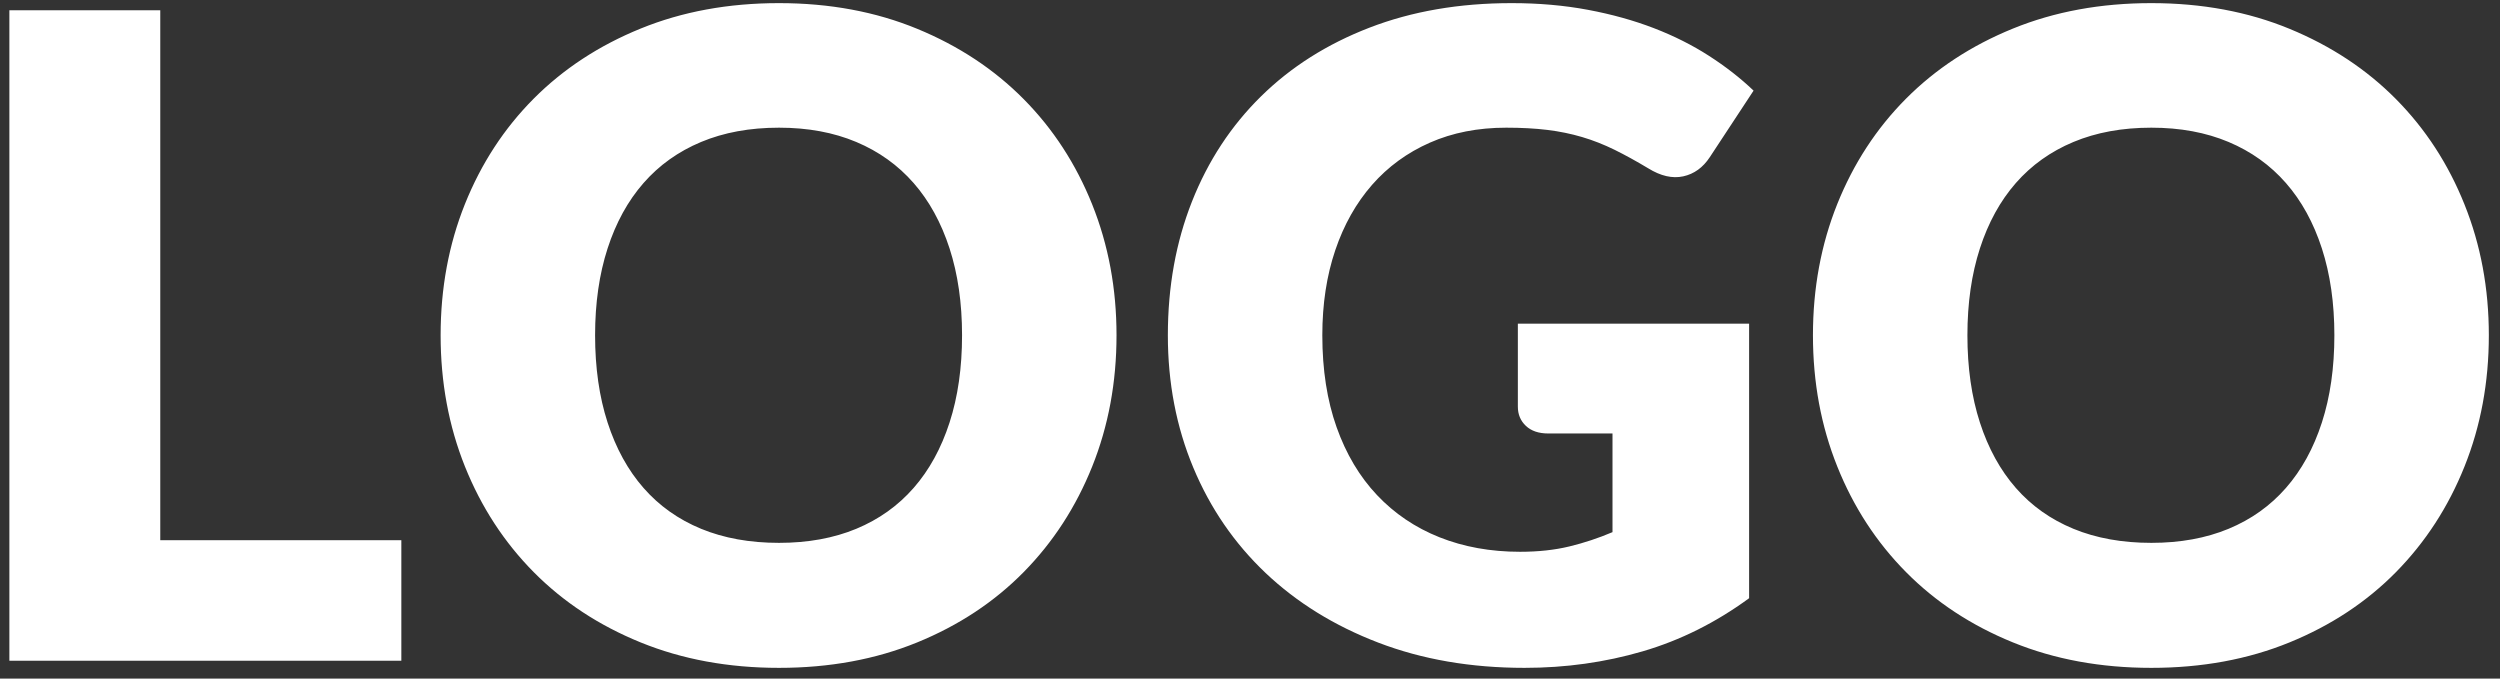 <svg xmlns="http://www.w3.org/2000/svg" width="140" height="38" viewBox="0 0 140 38">
  <rect x="0" y="0" width="140" height="38" fill="#333333" stroke="none"/>
  <path fill="#FFF" fill-rule="evenodd" d="M22.475,30.25 L22.475,37 L0.525,37 L0.525,0.575 L8.975,0.575 L8.975,30.25 L22.475,30.25 Z M62.525,18.775 C62.525,21.408 62.071,23.858 61.163,26.125 C60.253,28.392 58.975,30.362 57.325,32.038 C55.675,33.713 53.688,35.025 51.363,35.975 C49.037,36.925 46.458,37.4 43.625,37.4 C40.792,37.4 38.208,36.925 35.875,35.975 C33.542,35.025 31.545,33.713 29.887,32.038 C28.229,30.362 26.947,28.392 26.037,26.125 C25.129,23.858 24.675,21.408 24.675,18.775 C24.675,16.142 25.129,13.692 26.037,11.425 C26.947,9.158 28.229,7.192 29.887,5.525 C31.547,3.858 33.542,2.55 35.875,1.6 C38.208,0.65 40.792,0.175 43.625,0.175 C46.458,0.175 49.037,0.655 51.363,1.613 C53.688,2.571 55.675,3.883 57.325,5.55 C58.975,7.217 60.255,9.183 61.163,11.45 C62.071,13.717 62.525,16.158 62.525,18.775 L62.525,18.775 Z M53.875,18.775 C53.875,16.975 53.642,15.355 53.175,13.912 C52.708,12.472 52.038,11.25 51.163,10.25 C50.287,9.25 49.217,8.483 47.95,7.95 C46.683,7.417 45.242,7.15 43.625,7.15 C41.992,7.15 40.538,7.417 39.262,7.95 C37.987,8.483 36.912,9.25 36.038,10.25 C35.162,11.25 34.492,12.47 34.025,13.912 C33.558,15.354 33.325,16.975 33.325,18.775 C33.325,20.592 33.558,22.221 34.025,23.662 C34.492,25.104 35.162,26.325 36.038,27.325 C36.913,28.325 37.988,29.087 39.262,29.613 C40.538,30.138 41.992,30.4 43.625,30.4 C45.242,30.4 46.683,30.138 47.95,29.613 C49.217,29.087 50.287,28.325 51.163,27.325 C52.038,26.325 52.708,25.105 53.175,23.662 C53.642,22.222 53.875,20.592 53.875,18.775 L53.875,18.775 Z M85,18.125 L97.95,18.125 L97.95,33.5 C96.083,34.867 94.096,35.858 91.988,36.475 C89.878,37.092 87.675,37.4 85.375,37.4 C82.375,37.4 79.645,36.93 77.187,35.988 C74.729,35.046 72.625,33.746 70.875,32.088 C69.125,30.428 67.775,28.463 66.825,26.188 C65.875,23.912 65.4,21.442 65.4,18.775 C65.4,16.058 65.85,13.563 66.75,11.287 C67.65,9.012 68.937,7.05 70.613,5.4 C72.288,3.75 74.313,2.467 76.688,1.55 C79.063,0.633 81.718,0.175 84.65,0.175 C86.167,0.175 87.592,0.3 88.925,0.55 C90.258,0.8 91.487,1.142 92.613,1.575 C93.738,2.008 94.767,2.525 95.7,3.125 C96.633,3.725 97.467,4.375 98.2,5.075 L95.75,8.8 C95.367,9.383 94.87,9.742 94.262,9.875 C93.654,10.008 93,9.858 92.3,9.425 C91.633,9.025 91.004,8.679 90.413,8.387 C89.821,8.097 89.217,7.857 88.6,7.675 C87.983,7.492 87.333,7.358 86.65,7.275 C85.967,7.192 85.2,7.15 84.35,7.15 C82.767,7.15 81.342,7.43 80.075,7.988 C78.808,8.546 77.729,9.333 76.837,10.35 C75.947,11.367 75.257,12.587 74.775,14.012 C74.292,15.438 74.05,17.025 74.05,18.775 C74.05,20.708 74.317,22.425 74.85,23.925 C75.383,25.425 76.137,26.692 77.113,27.725 C78.088,28.758 79.253,29.545 80.613,30.088 C81.971,30.628 83.475,30.9 85.125,30.9 C86.142,30.9 87.062,30.8 87.887,30.6 C88.713,30.4 89.517,30.133 90.3,29.8 L90.3,24.275 L86.7,24.275 C86.167,24.275 85.75,24.133 85.45,23.85 C85.15,23.567 85,23.208 85,22.775 L85,18.125 Z M139.375,18.775 C139.375,21.408 138.921,23.858 138.012,26.125 C137.104,28.392 135.825,30.362 134.175,32.038 C132.525,33.713 130.538,35.025 128.212,35.975 C125.887,36.925 123.308,37.4 120.475,37.4 C117.642,37.4 115.058,36.925 112.725,35.975 C110.392,35.025 108.395,33.713 106.738,32.038 C105.078,30.362 103.796,28.392 102.888,26.125 C101.978,23.858 101.525,21.408 101.525,18.775 C101.525,16.142 101.979,13.692 102.887,11.425 C103.797,9.158 105.079,7.192 106.737,5.525 C108.397,3.858 110.392,2.55 112.725,1.6 C115.058,0.65 117.642,0.175 120.475,0.175 C123.308,0.175 125.887,0.655 128.212,1.613 C130.538,2.571 132.525,3.883 134.175,5.55 C135.825,7.217 137.105,9.183 138.012,11.45 C138.922,13.717 139.375,16.158 139.375,18.775 Z M130.725,18.775 C130.725,16.975 130.492,15.355 130.025,13.912 C129.558,12.472 128.888,11.25 128.012,10.25 C127.137,9.25 126.067,8.483 124.8,7.95 C123.533,7.417 122.092,7.15 120.475,7.15 C118.842,7.15 117.388,7.417 116.113,7.95 C114.837,8.483 113.763,9.25 112.887,10.25 C112.012,11.25 111.342,12.47 110.875,13.912 C110.408,15.354 110.175,16.975 110.175,18.775 C110.175,20.592 110.408,22.221 110.875,23.662 C111.342,25.104 112.012,26.325 112.887,27.325 C113.763,28.325 114.837,29.087 116.113,29.613 C117.388,30.138 118.843,30.4 120.475,30.4 C122.092,30.4 123.533,30.138 124.8,29.613 C126.067,29.087 127.137,28.325 128.012,27.325 C128.888,26.325 129.558,25.105 130.025,23.662 C130.492,22.222 130.725,20.592 130.725,18.775 Z"/>
</svg>
